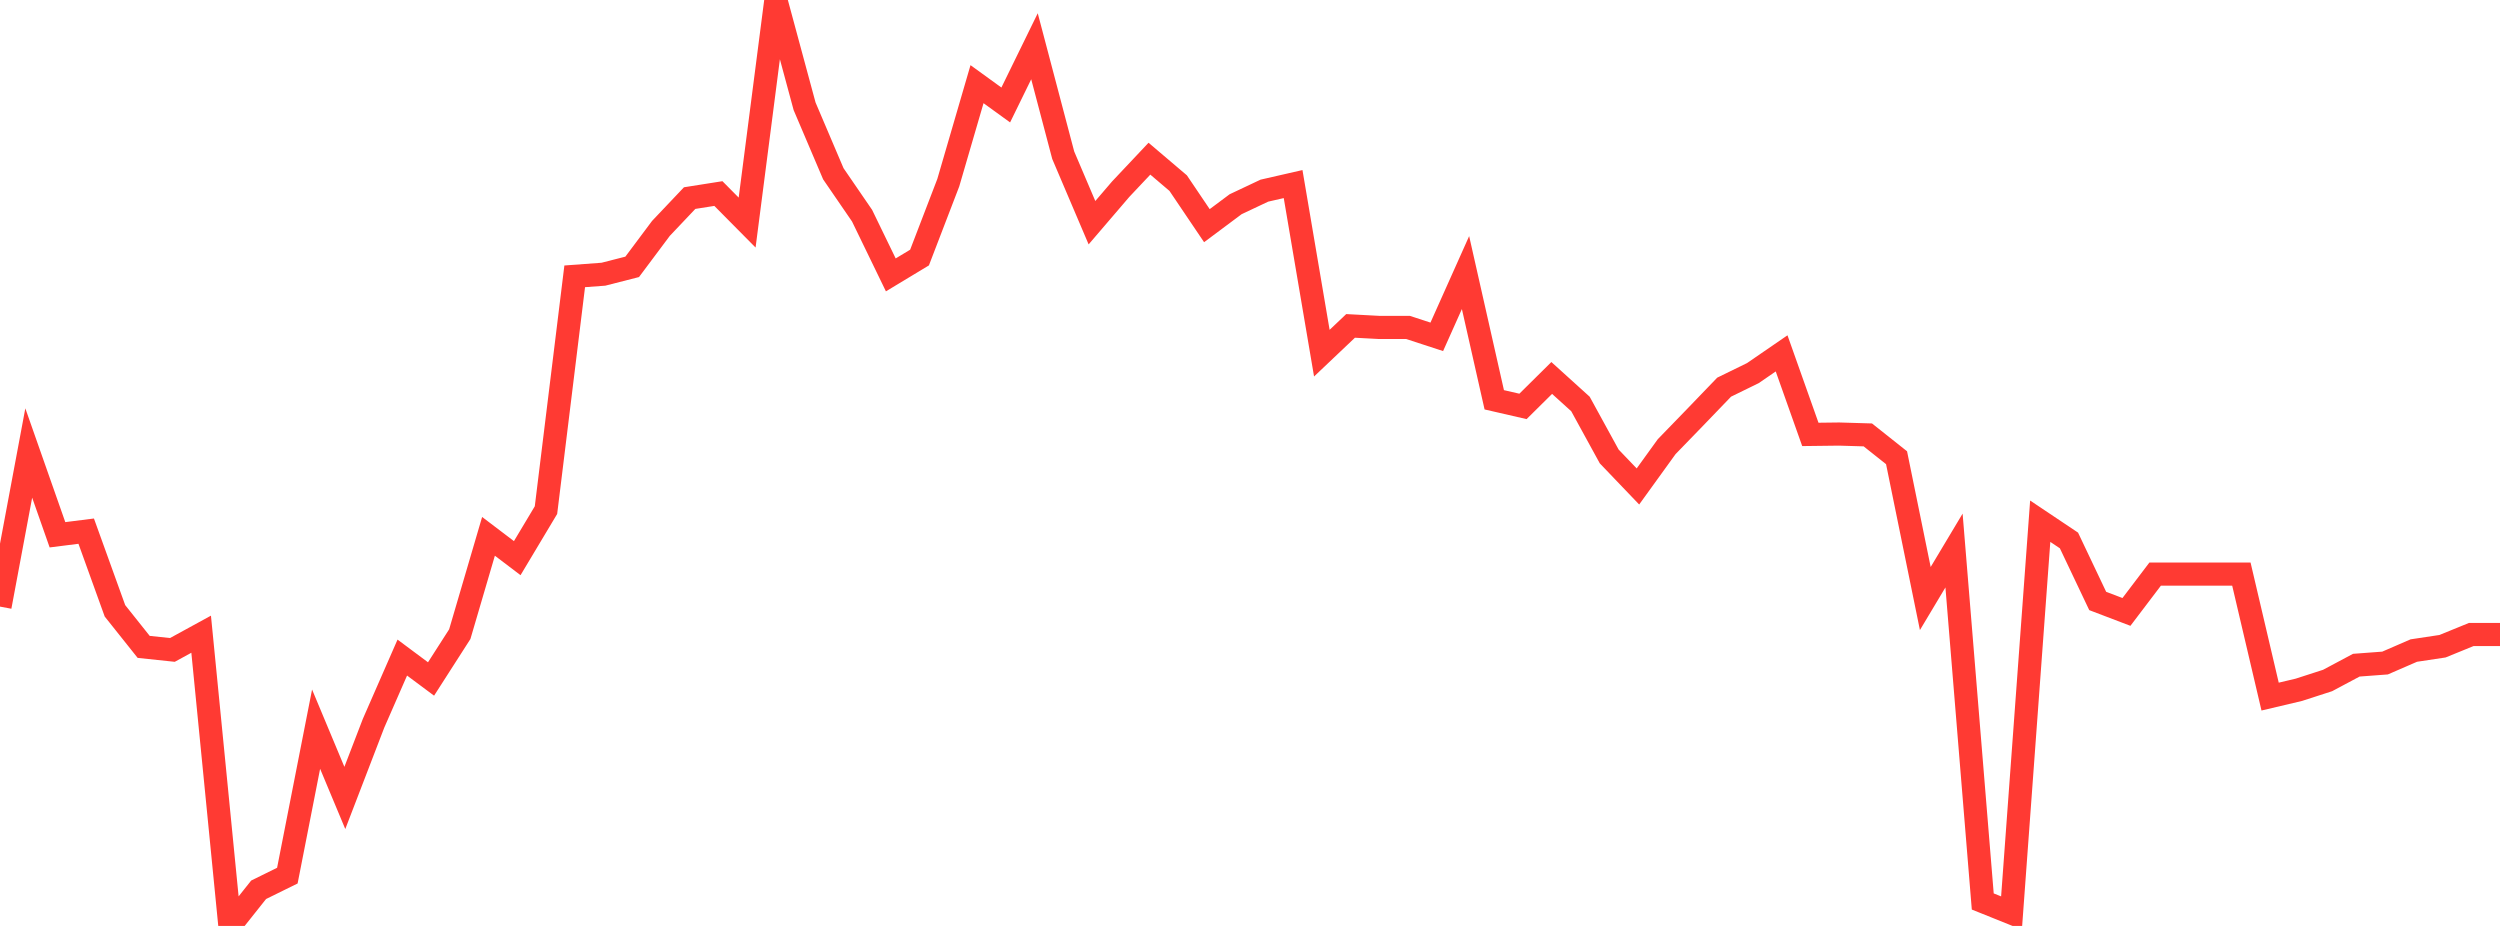 <?xml version="1.0" standalone="no"?>
<!DOCTYPE svg PUBLIC "-//W3C//DTD SVG 1.1//EN" "http://www.w3.org/Graphics/SVG/1.1/DTD/svg11.dtd">

<svg width="135" height="50" viewBox="0 0 135 50" preserveAspectRatio="none" 
  xmlns="http://www.w3.org/2000/svg"
  xmlns:xlink="http://www.w3.org/1999/xlink">


<polyline points="0.0, 32.757 1.552, 24.462 3.103, 28.878 4.655, 28.682 6.207, 32.984 7.759, 34.932 9.31, 35.096 10.862, 34.247 12.414, 50.0 13.966, 48.048 15.517, 47.284 17.069, 39.375 18.621, 43.089 20.172, 39.055 21.724, 35.509 23.276, 36.665 24.828, 34.245 26.379, 28.962 27.931, 30.14 29.483, 27.546 31.034, 14.922 32.586, 14.807 34.138, 14.41 35.69, 12.334 37.241, 10.697 38.793, 10.452 40.345, 12.019 41.897, 0.0 43.448, 5.74 45.0, 9.384 46.552, 11.647 48.103, 14.844 49.655, 13.908 51.207, 9.866 52.759, 4.545 54.31, 5.669 55.862, 2.498 57.414, 8.382 58.966, 12.026 60.517, 10.216 62.069, 8.569 63.621, 9.888 65.172, 12.186 66.724, 11.028 68.276, 10.295 69.828, 9.94 71.379, 19.071 72.931, 17.599 74.483, 17.682 76.034, 17.682 77.586, 18.189 79.138, 14.719 80.69, 21.589 82.241, 21.946 83.793, 20.41 85.345, 21.815 86.897, 24.648 88.448, 26.269 90.0, 24.12 91.552, 22.519 93.103, 20.907 94.655, 20.148 96.207, 19.082 97.759, 23.458 99.31, 23.439 100.862, 23.485 102.414, 24.717 103.966, 32.321 105.517, 29.728 107.069, 48.68 108.621, 49.304 110.172, 28.146 111.724, 29.185 113.276, 32.452 114.828, 33.044 116.379, 31 117.931, 31 119.483, 31 121.034, 31 122.586, 37.616 124.138, 37.249 125.69, 36.747 127.241, 35.92 128.793, 35.804 130.345, 35.13 131.897, 34.896 133.448, 34.263 135.0, 34.263" fill="none" stroke="#ff3a33" stroke-width="1.25"/>

</svg>